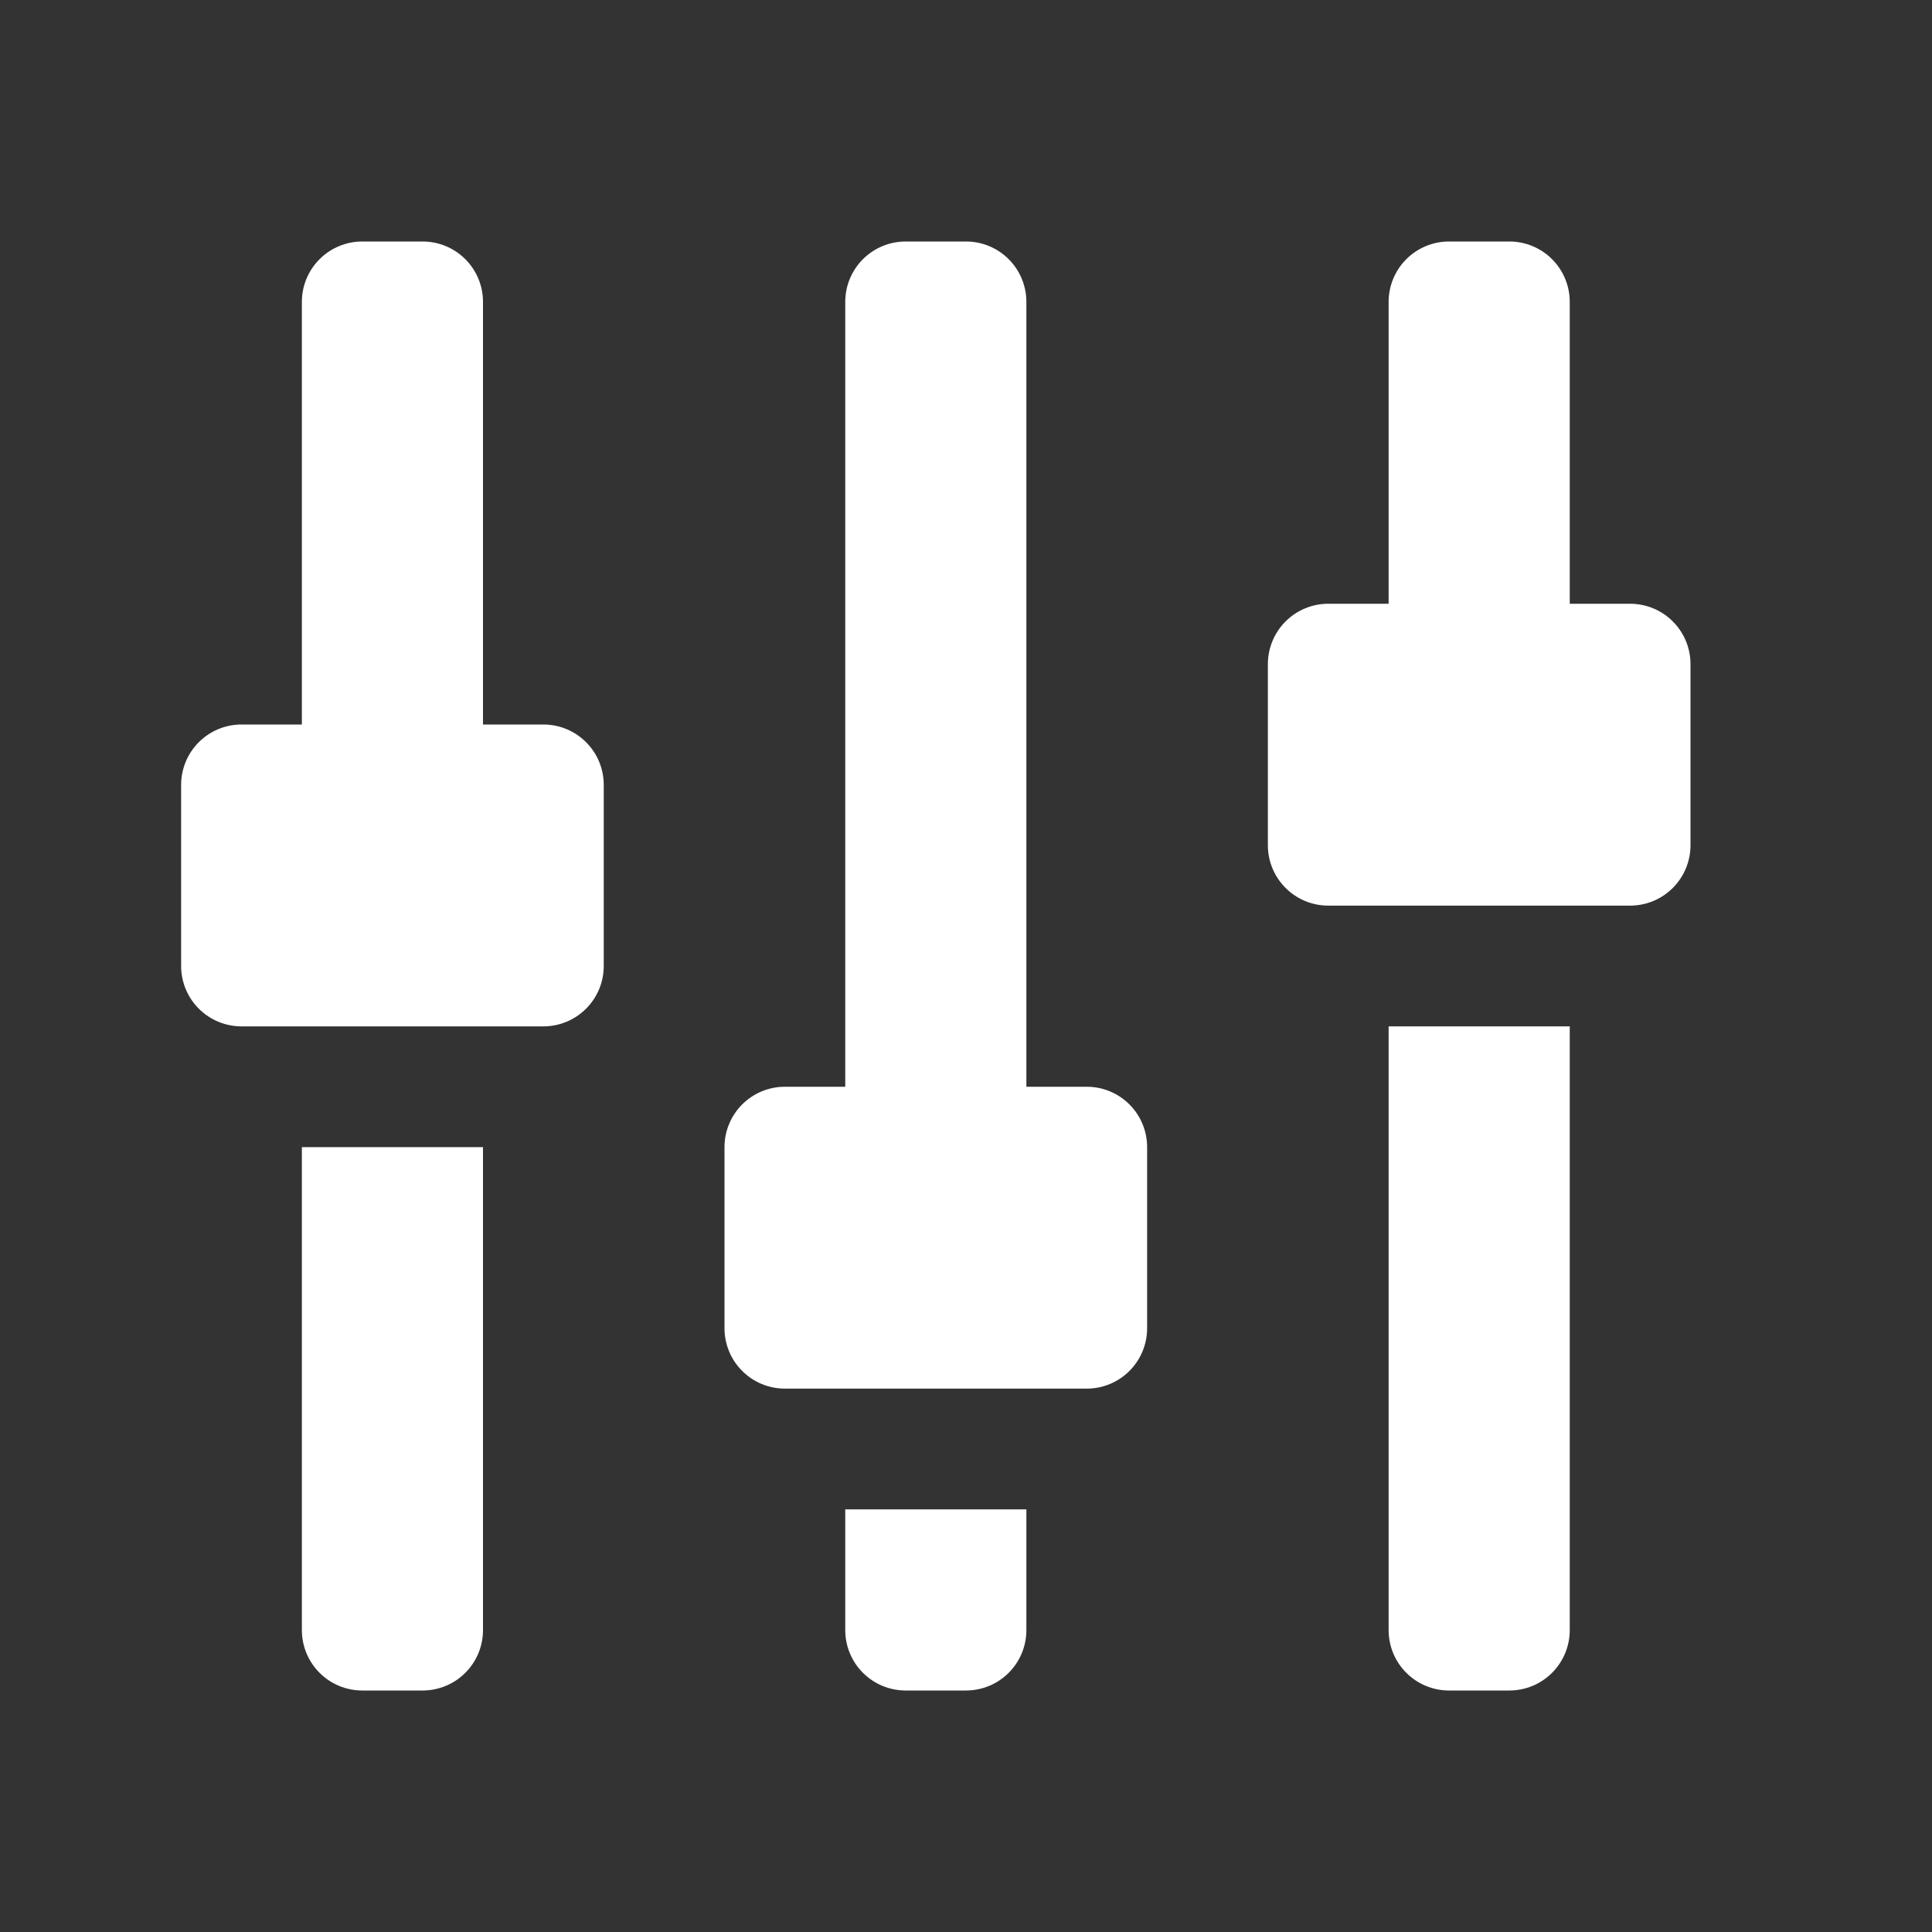 <svg xmlns="http://www.w3.org/2000/svg" fill="none" viewBox="0 0 96 96" height="96" width="96">
<rect x="0" y="0" width="96" height="96" fill="#333333" stroke="none"/>
<path fill="white" d="M42 75H51V81C51 81.796 50.684 82.559 50.121 83.121C49.559 83.684 48.796 84 48 84H45C44.204 84 43.441 83.684 42.879 83.121C42.316 82.559 42 81.796 42 81V75ZM27 36H24V15C24 14.204 23.684 13.441 23.121 12.879C22.559 12.316 21.796 12 21 12H18C17.204 12 16.441 12.316 15.879 12.879C15.316 13.441 15 14.204 15 15V36H12C11.204 36 10.441 36.316 9.879 36.879C9.316 37.441 9 38.204 9 39V48C9 48.796 9.316 49.559 9.879 50.121C10.441 50.684 11.204 51 12 51H27C27.796 51 28.559 50.684 29.121 50.121C29.684 49.559 30 48.796 30 48V39C30 38.204 29.684 37.441 29.121 36.879C28.559 36.316 27.796 36 27 36ZM15 81C15 81.796 15.316 82.559 15.879 83.121C16.441 83.684 17.204 84 18 84H21C21.796 84 22.559 83.684 23.121 83.121C23.684 82.559 24 81.796 24 81V57H15V81ZM81 30H78V15C78 14.204 77.684 13.441 77.121 12.879C76.559 12.316 75.796 12 75 12H72C71.204 12 70.441 12.316 69.879 12.879C69.316 13.441 69 14.204 69 15V30H66C65.204 30 64.441 30.316 63.879 30.879C63.316 31.441 63 32.204 63 33V42C63 42.796 63.316 43.559 63.879 44.121C64.441 44.684 65.204 45 66 45H81C81.796 45 82.559 44.684 83.121 44.121C83.684 43.559 84 42.796 84 42V33C84 32.204 83.684 31.441 83.121 30.879C82.559 30.316 81.796 30 81 30ZM69 81C69 81.796 69.316 82.559 69.879 83.121C70.441 83.684 71.204 84 72 84H75C75.796 84 76.559 83.684 77.121 83.121C77.684 82.559 78 81.796 78 81V51H69V81ZM54 54H51V15C51 14.204 50.684 13.441 50.121 12.879C49.559 12.316 48.796 12 48 12H45C44.204 12 43.441 12.316 42.879 12.879C42.316 13.441 42 14.204 42 15V54H39C38.204 54 37.441 54.316 36.879 54.879C36.316 55.441 36 56.204 36 57V66C36 66.796 36.316 67.559 36.879 68.121C37.441 68.684 38.204 69 39 69H54C54.796 69 55.559 68.684 56.121 68.121C56.684 67.559 57 66.796 57 66V57C57 56.204 56.684 55.441 56.121 54.879C55.559 54.316 54.796 54 54 54Z"></path>
</svg>
